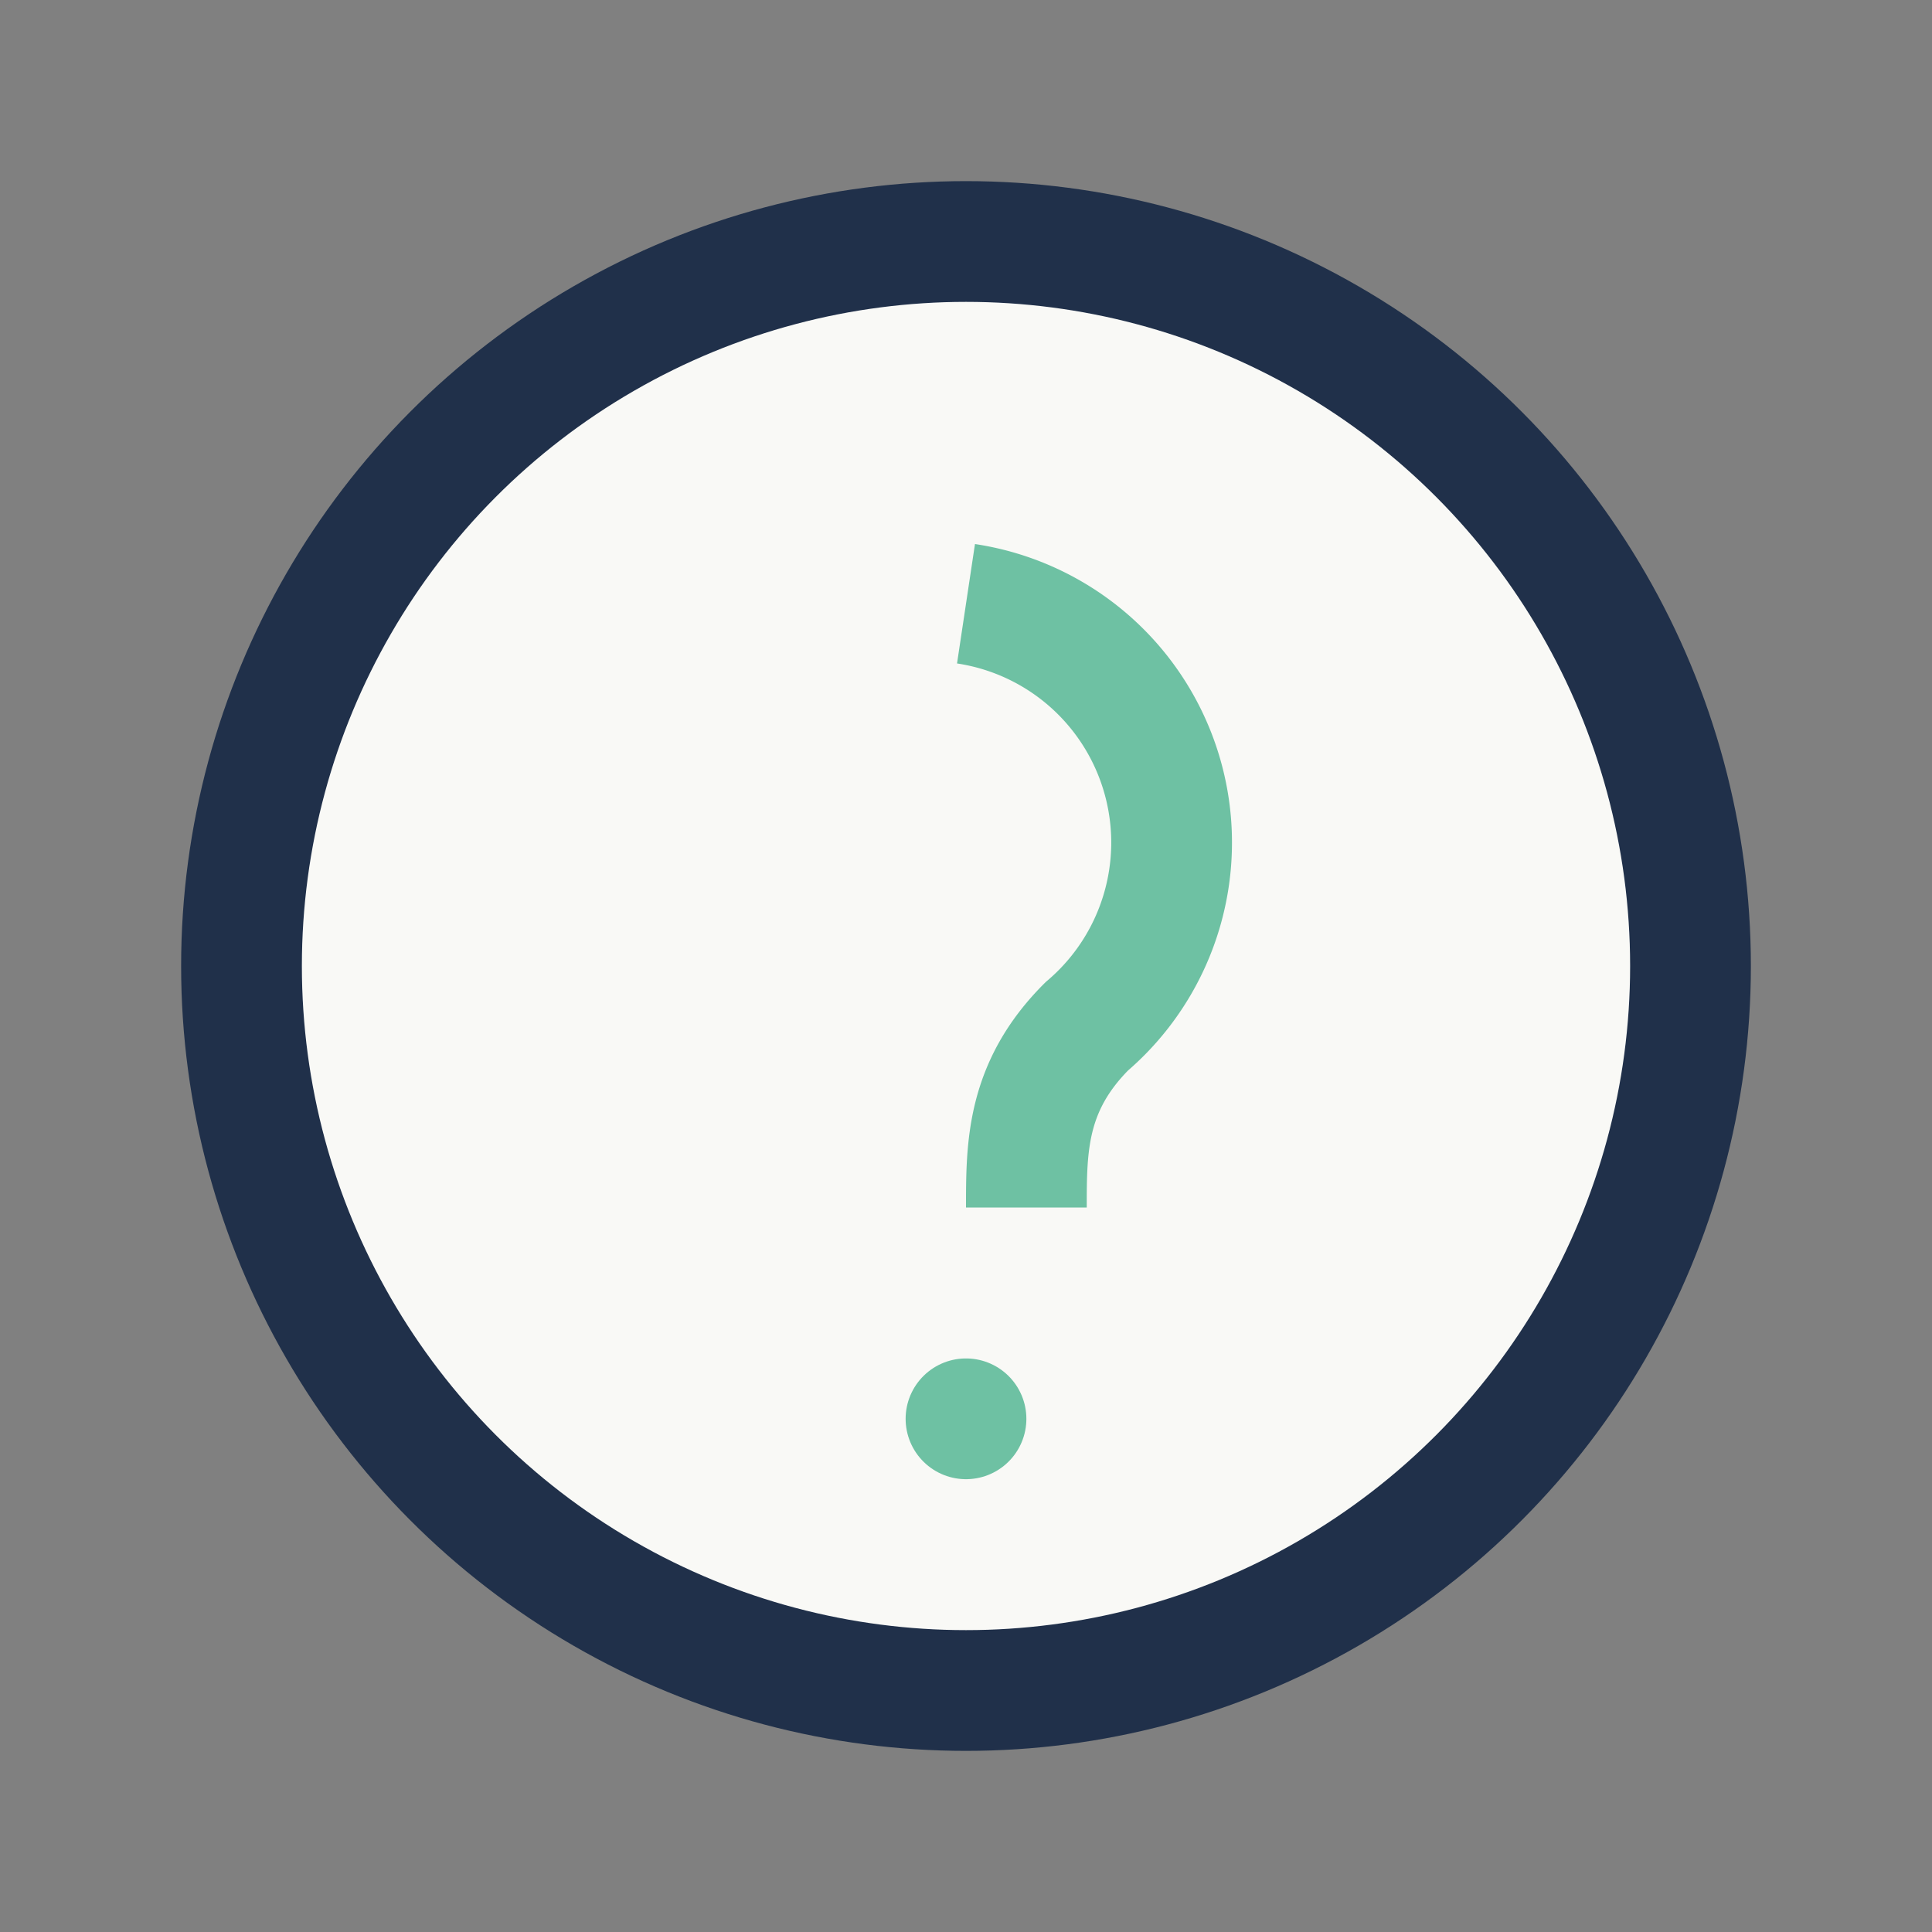 <?xml version="1.0" encoding="UTF-8"?>
<svg xmlns="http://www.w3.org/2000/svg" width="32" height="32" viewBox="0 0 32 32"><rect x="0" y="0" width="32" height="32" fill="#808080" stroke="none"/><circle cx="16" cy="16" r="12" fill="#F9F9F6" stroke="#20304A" stroke-width="2"/><path d="M16 23.5v0" stroke="#6EC1A3" stroke-width="2" stroke-linecap="round"/><path d="M16 10a4 4 0 0 1 2 7c-1 1-1 2-1 3" stroke="#6EC1A3" stroke-width="2" fill="none"/></svg>